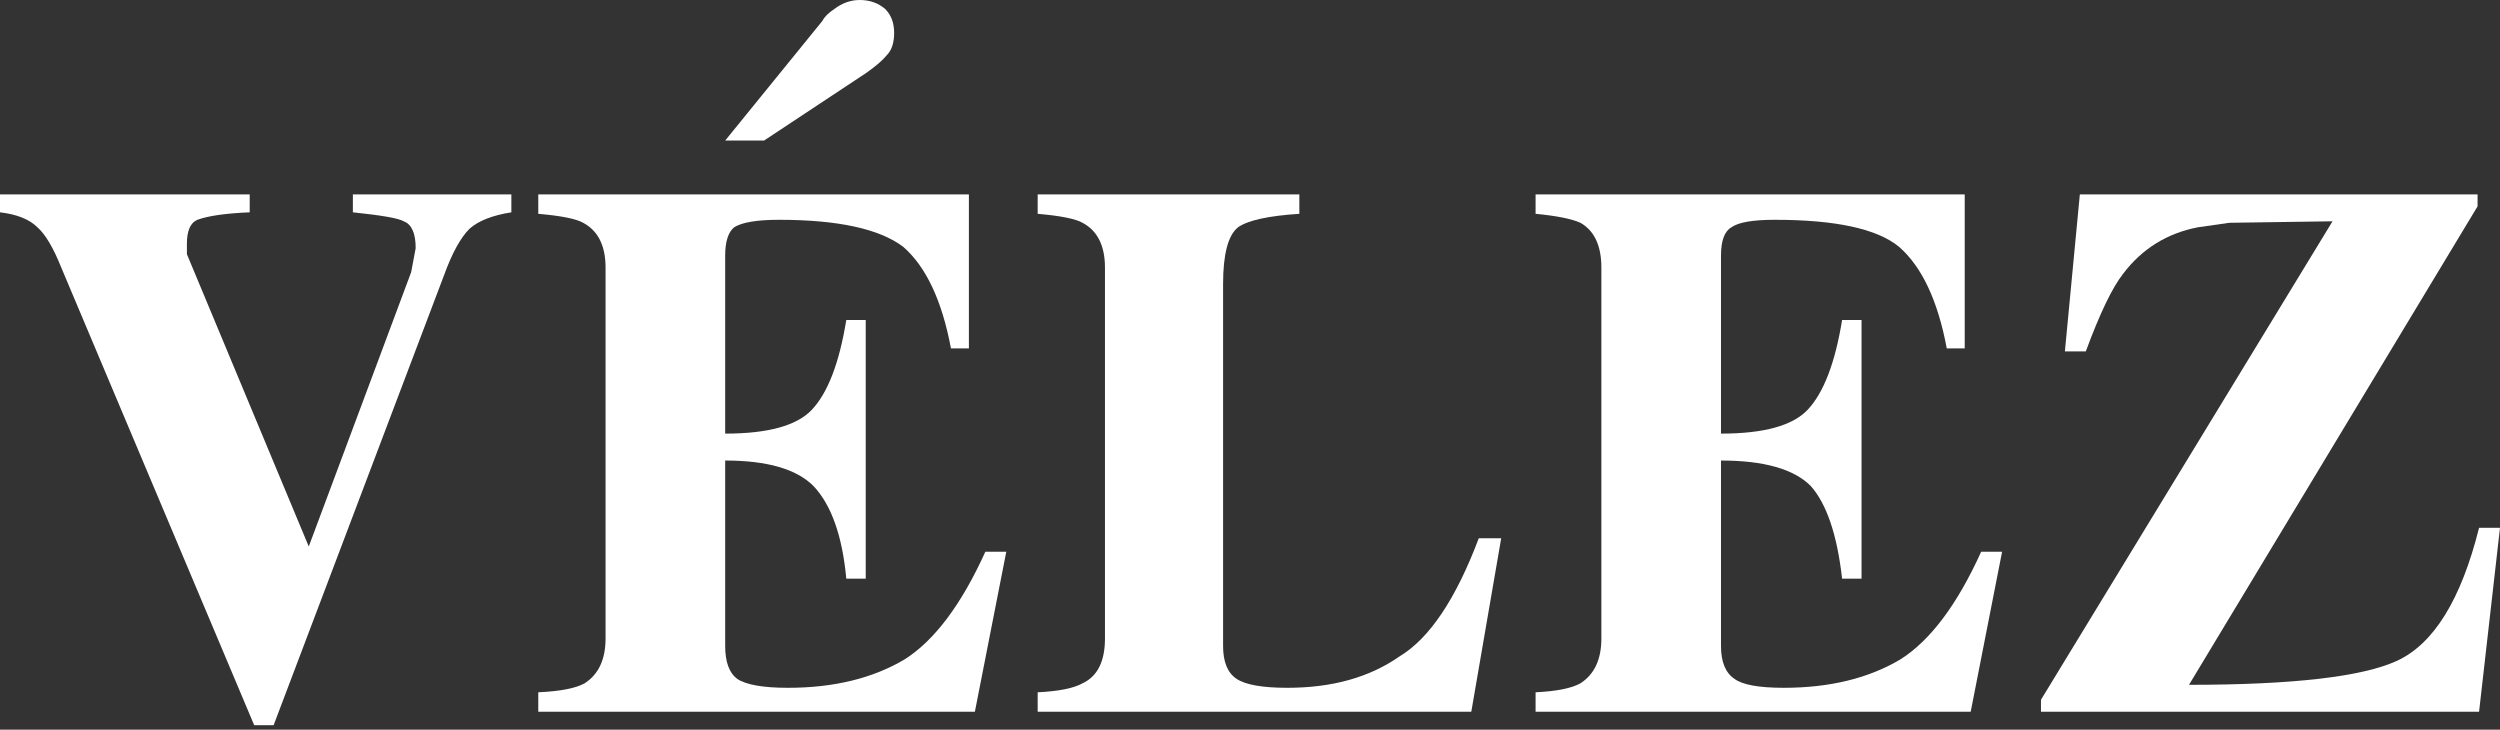 <?xml version="1.0"?>
<!DOCTYPE svg PUBLIC "-//W3C//DTD SVG 1.1//EN" "http://www.w3.org/Graphics/SVG/1.1/DTD/svg11.dtd">
<svg version='1.1' width='209px' height='61px' xmlns='http://www.w3.org/2000/svg' xmlns:xlink='http://www.w3.org/1999/xlink'>
	<rect width="100%" height="100%" fill="#333333" stroke="none"/>
	<g transform="translate(114.5,27.55)">
		<path d="M 13.9 8.3 Q 13.9 7.55 13.5 7.4 Q 13.25 7.25 11.8 7.1 L 11.8 6.5 L 17.1 6.5 L 17.1 7.1 Q 16.15 7.25 15.7 7.65 Q 15.25 8.1 14.85 9.2 L 9.15 24.25 L 8.5 24.25 L 2.05 8.95 Q 1.65 7.95 1.25 7.6 Q 0.85 7.2 0 7.1 L 0 6.5 L 8.35 6.5 L 8.35 7.1 Q 7.15 7.15 6.6 7.35 Q 6.25 7.5 6.25 8.15 L 6.25 8.5 L 10.325 18.275 L 13.75 9.1 Z" transform="translate(-114.5,-27.55) scale(2.5,2.5)" fill="#FFFFFF"/>
		<path d="M 31.8 11.65 Q 31.35 9.25 30.2 8.25 Q 29 7.35 26.05 7.35 Q 24.95 7.35 24.55 7.6 Q 24.25 7.85 24.25 8.55 L 24.25 14.5 Q 26.4 14.5 27.15 13.7 Q 27.95 12.85 28.3 10.7 L 28.95 10.7 L 28.95 19.35 L 28.3 19.35 Q 28.1 17.2 27.2 16.25 Q 26.35 15.4 24.25 15.4 L 24.25 21.6 Q 24.25 22.4 24.65 22.7 Q 25.1 23 26.35 23 Q 28.65 23 30.25 22.05 Q 31.75 21.1 32.95 18.45 L 33.65 18.45 L 32.6 23.8 L 18 23.8 L 18 23.15 Q 19.1 23.1 19.55 22.85 Q 20.25 22.4 20.25 21.35 L 20.25 8.95 Q 20.25 7.85 19.5 7.45 Q 19.15 7.25 18 7.15 L 18 6.5 L 32.4 6.5 L 32.4 11.65 Z M 28.95 2.45 L 25.55 4.7 L 24.25 4.7 L 27.5 0.7 Q 27.6 0.5 27.9 0.3 Q 28.3 0 28.75 0 Q 29.25 0 29.6 0.3 Q 29.9 0.6 29.9 1.1 Q 29.9 1.6 29.65 1.85 Q 29.45 2.1 28.95 2.45 Z" transform="translate(-114.5,-27.55) scale(2.5,2.5)" fill="#FFFFFF"/>
		<path d="M 40.9 9.5 L 40.9 21.6 Q 40.9 22.4 41.35 22.7 Q 41.8 23 43.05 23 Q 45.3 23 46.8 21.95 Q 48.3 21.05 49.45 18 L 50.2 18 L 49.2 23.8 L 34.7 23.8 L 34.7 23.15 Q 35.75 23.1 36.2 22.85 Q 36.95 22.5 36.95 21.35 L 36.95 8.95 Q 36.95 7.85 36.2 7.45 Q 35.85 7.25 34.7 7.15 L 34.7 6.5 L 43.45 6.5 L 43.45 7.15 Q 41.9 7.25 41.4 7.6 Q 40.9 8 40.9 9.5 Z" transform="translate(-114.5,-27.55) scale(2.5,2.5)" fill="#FFFFFF"/>
		<path d="M 62.25 10.7 L 62.25 19.35 L 61.6 19.35 Q 61.35 17.15 60.55 16.25 Q 59.7 15.4 57.55 15.4 L 57.55 21.6 Q 57.55 22.4 58 22.7 Q 58.4 23 59.65 23 Q 61.95 23 63.55 22.05 Q 65.05 21.1 66.25 18.45 L 66.95 18.45 L 65.9 23.8 L 51.35 23.8 L 51.35 23.15 Q 52.4 23.1 52.85 22.85 Q 53.55 22.4 53.55 21.35 L 53.55 8.95 Q 53.55 7.85 52.85 7.45 Q 52.4 7.25 51.35 7.15 L 51.35 6.5 L 65.7 6.5 L 65.7 11.65 L 65.1 11.65 Q 64.65 9.25 63.5 8.25 Q 62.4 7.35 59.35 7.35 Q 58.25 7.35 57.9 7.6 Q 57.55 7.8 57.55 8.55 L 57.55 14.5 Q 59.7 14.5 60.45 13.7 Q 61.25 12.85 61.6 10.7 Z" transform="translate(-114.5,-27.55) scale(2.5,2.5)" fill="#FFFFFF"/>
		<path d="M 82.9 23.8 L 68.25 23.8 L 68.25 23.4 L 78 7.4 L 74.55 7.45 L 73.5 7.6 Q 71.95 7.9 71 9.15 Q 70.45 9.85 69.75 11.75 L 69.05 11.75 L 69.55 6.5 L 82.85 6.5 L 82.85 6.9 L 73.2 22.9 Q 78.4 22.9 80.15 22.1 Q 82 21.25 82.9 17.65 L 83.6 17.65 Z" transform="translate(-114.5,-27.55) scale(2.5,2.5)" fill="#FFFFFF"/>
	</g>
</svg>
